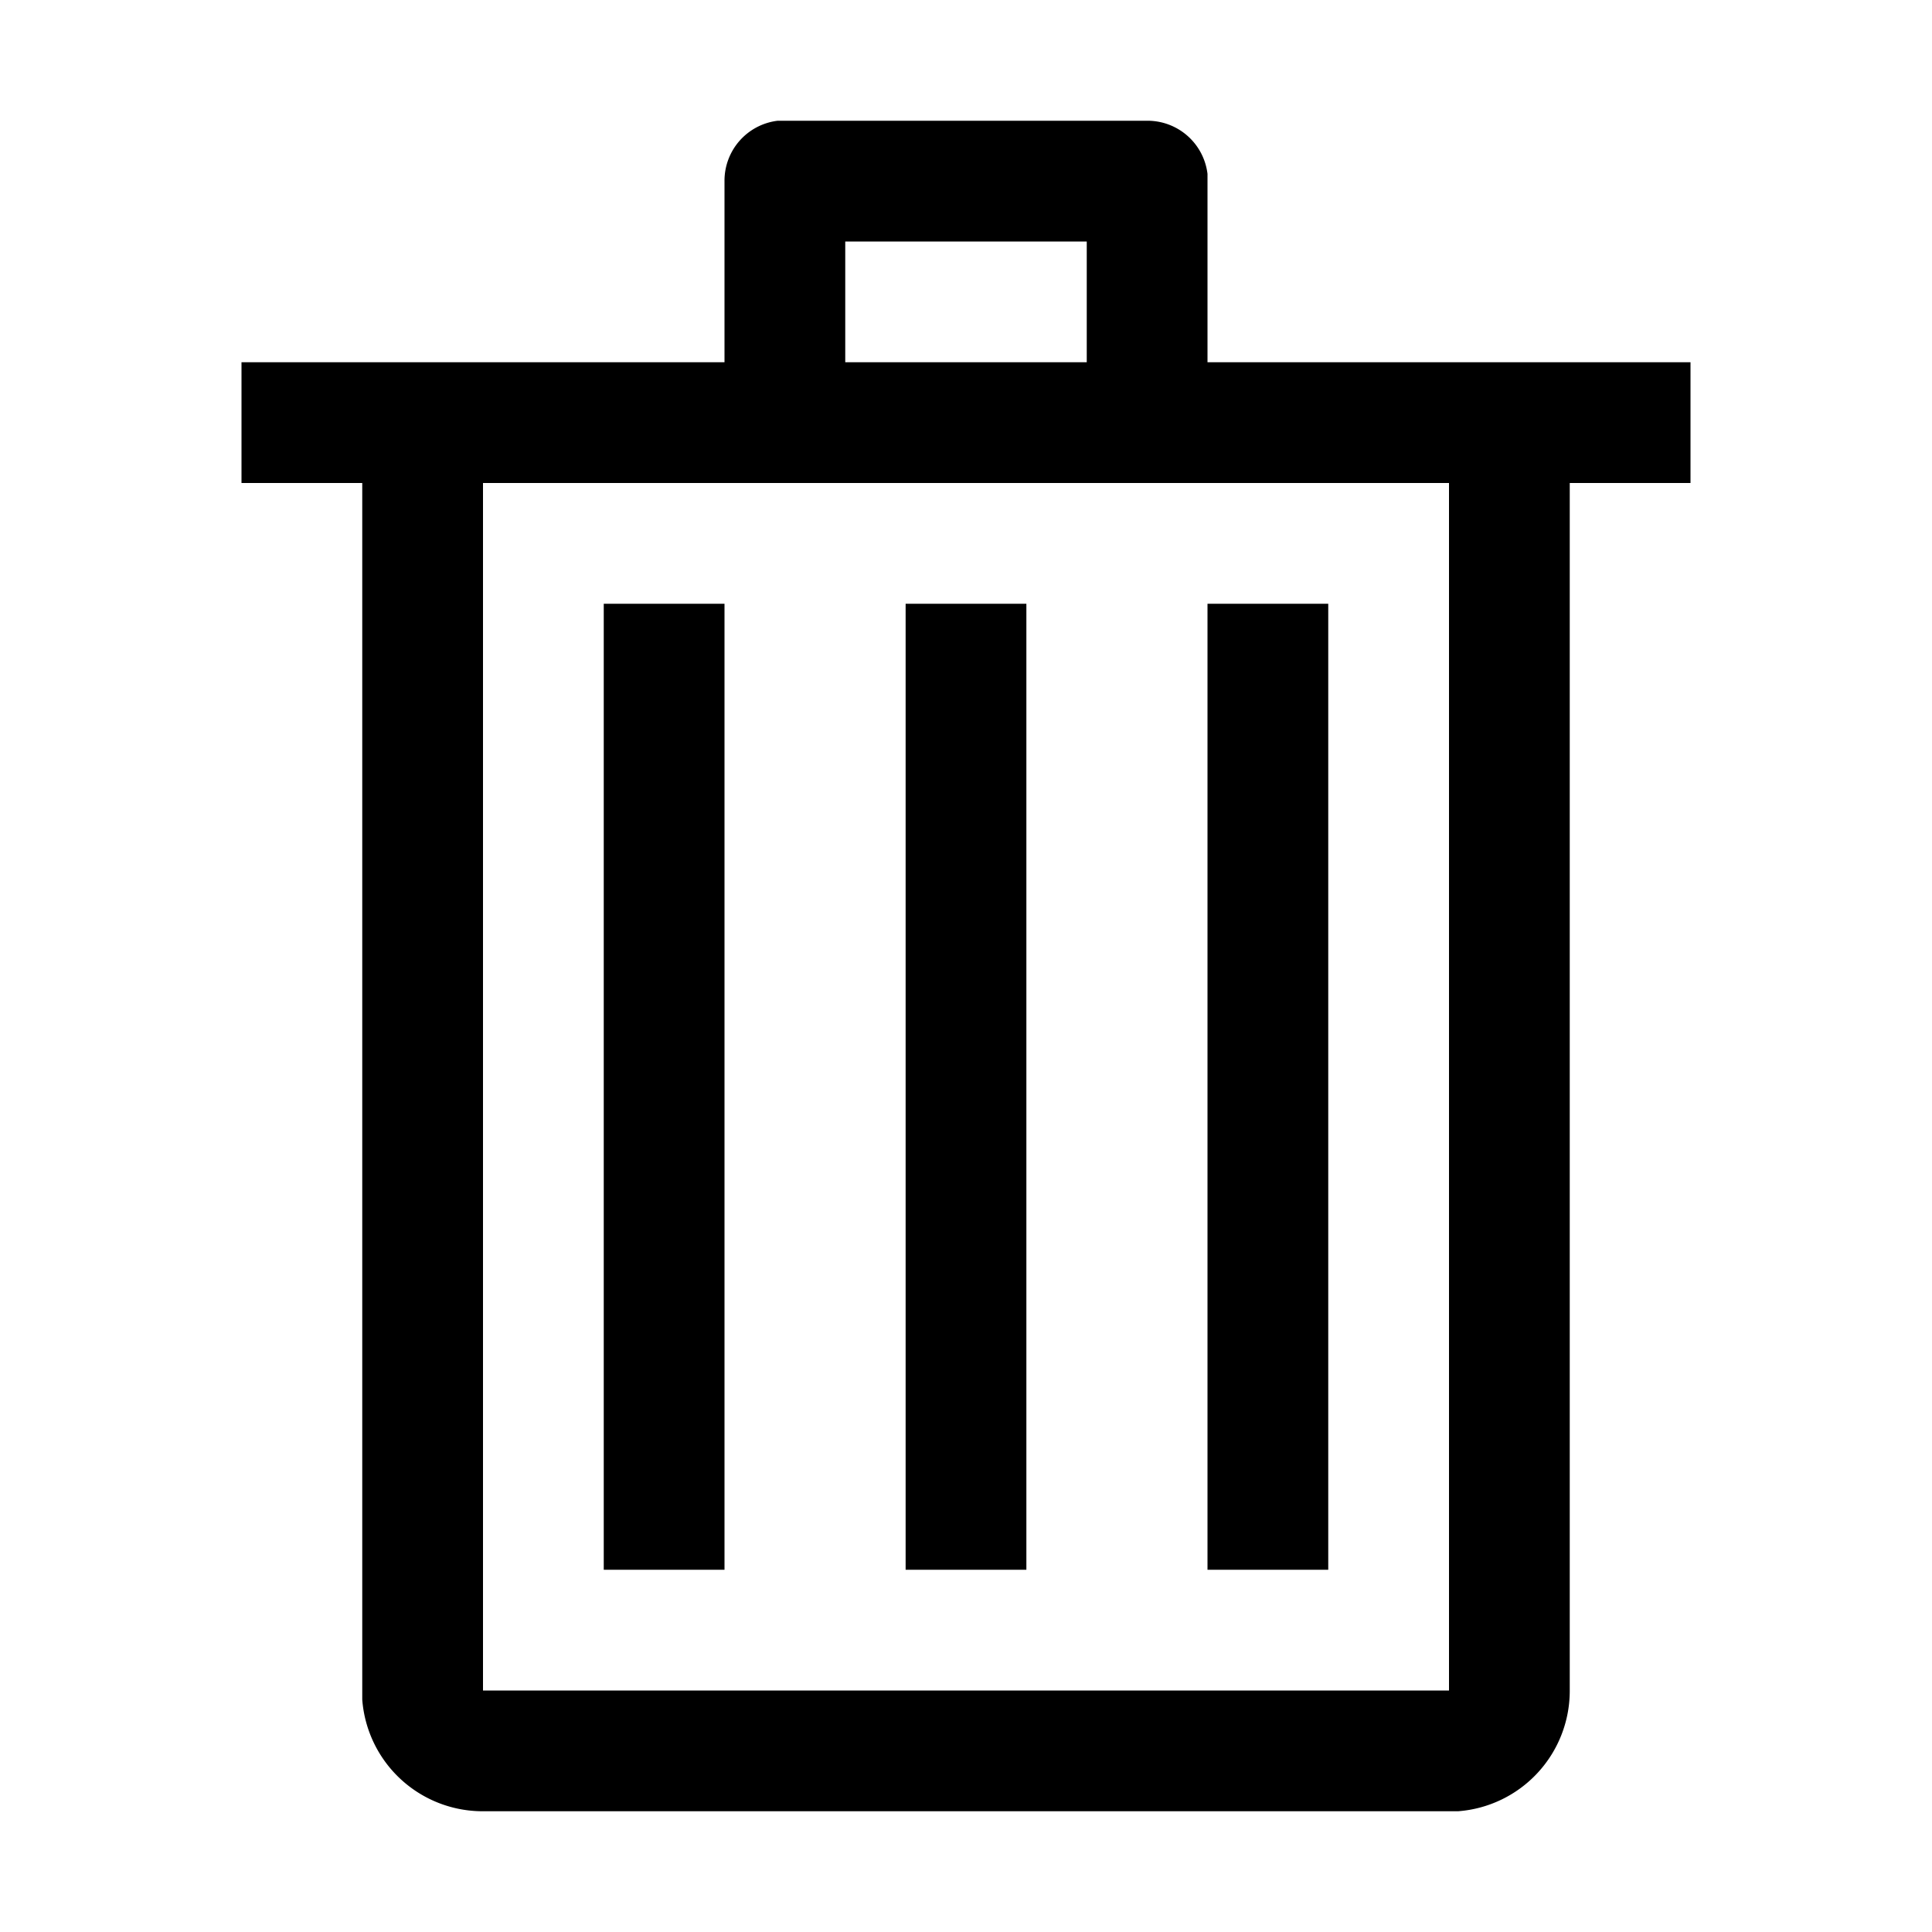 <?xml version="1.0" encoding="UTF-8"?>
<svg xmlns="http://www.w3.org/2000/svg" viewBox="0 0 32 32" aria-hidden="true" role="presentation" style="display: block; height: 24px; width: 24px; fill: currentcolor;">
  <path d="M19 2a1 1 0 0 1 1 .88V6h8v2h-2v20a2 2 0 0 1-1.85 2H8a2 2 0 0 1-2-1.85V8H4V6h8V3a1 1 0 0 1 .88-1H13zm5 6H8v20h16zm-12 2v16h-2V10zm5 0v16h-2V10zm5 0v16h-2V10zm-4-6h-4v2h4z"></path>
</svg>
